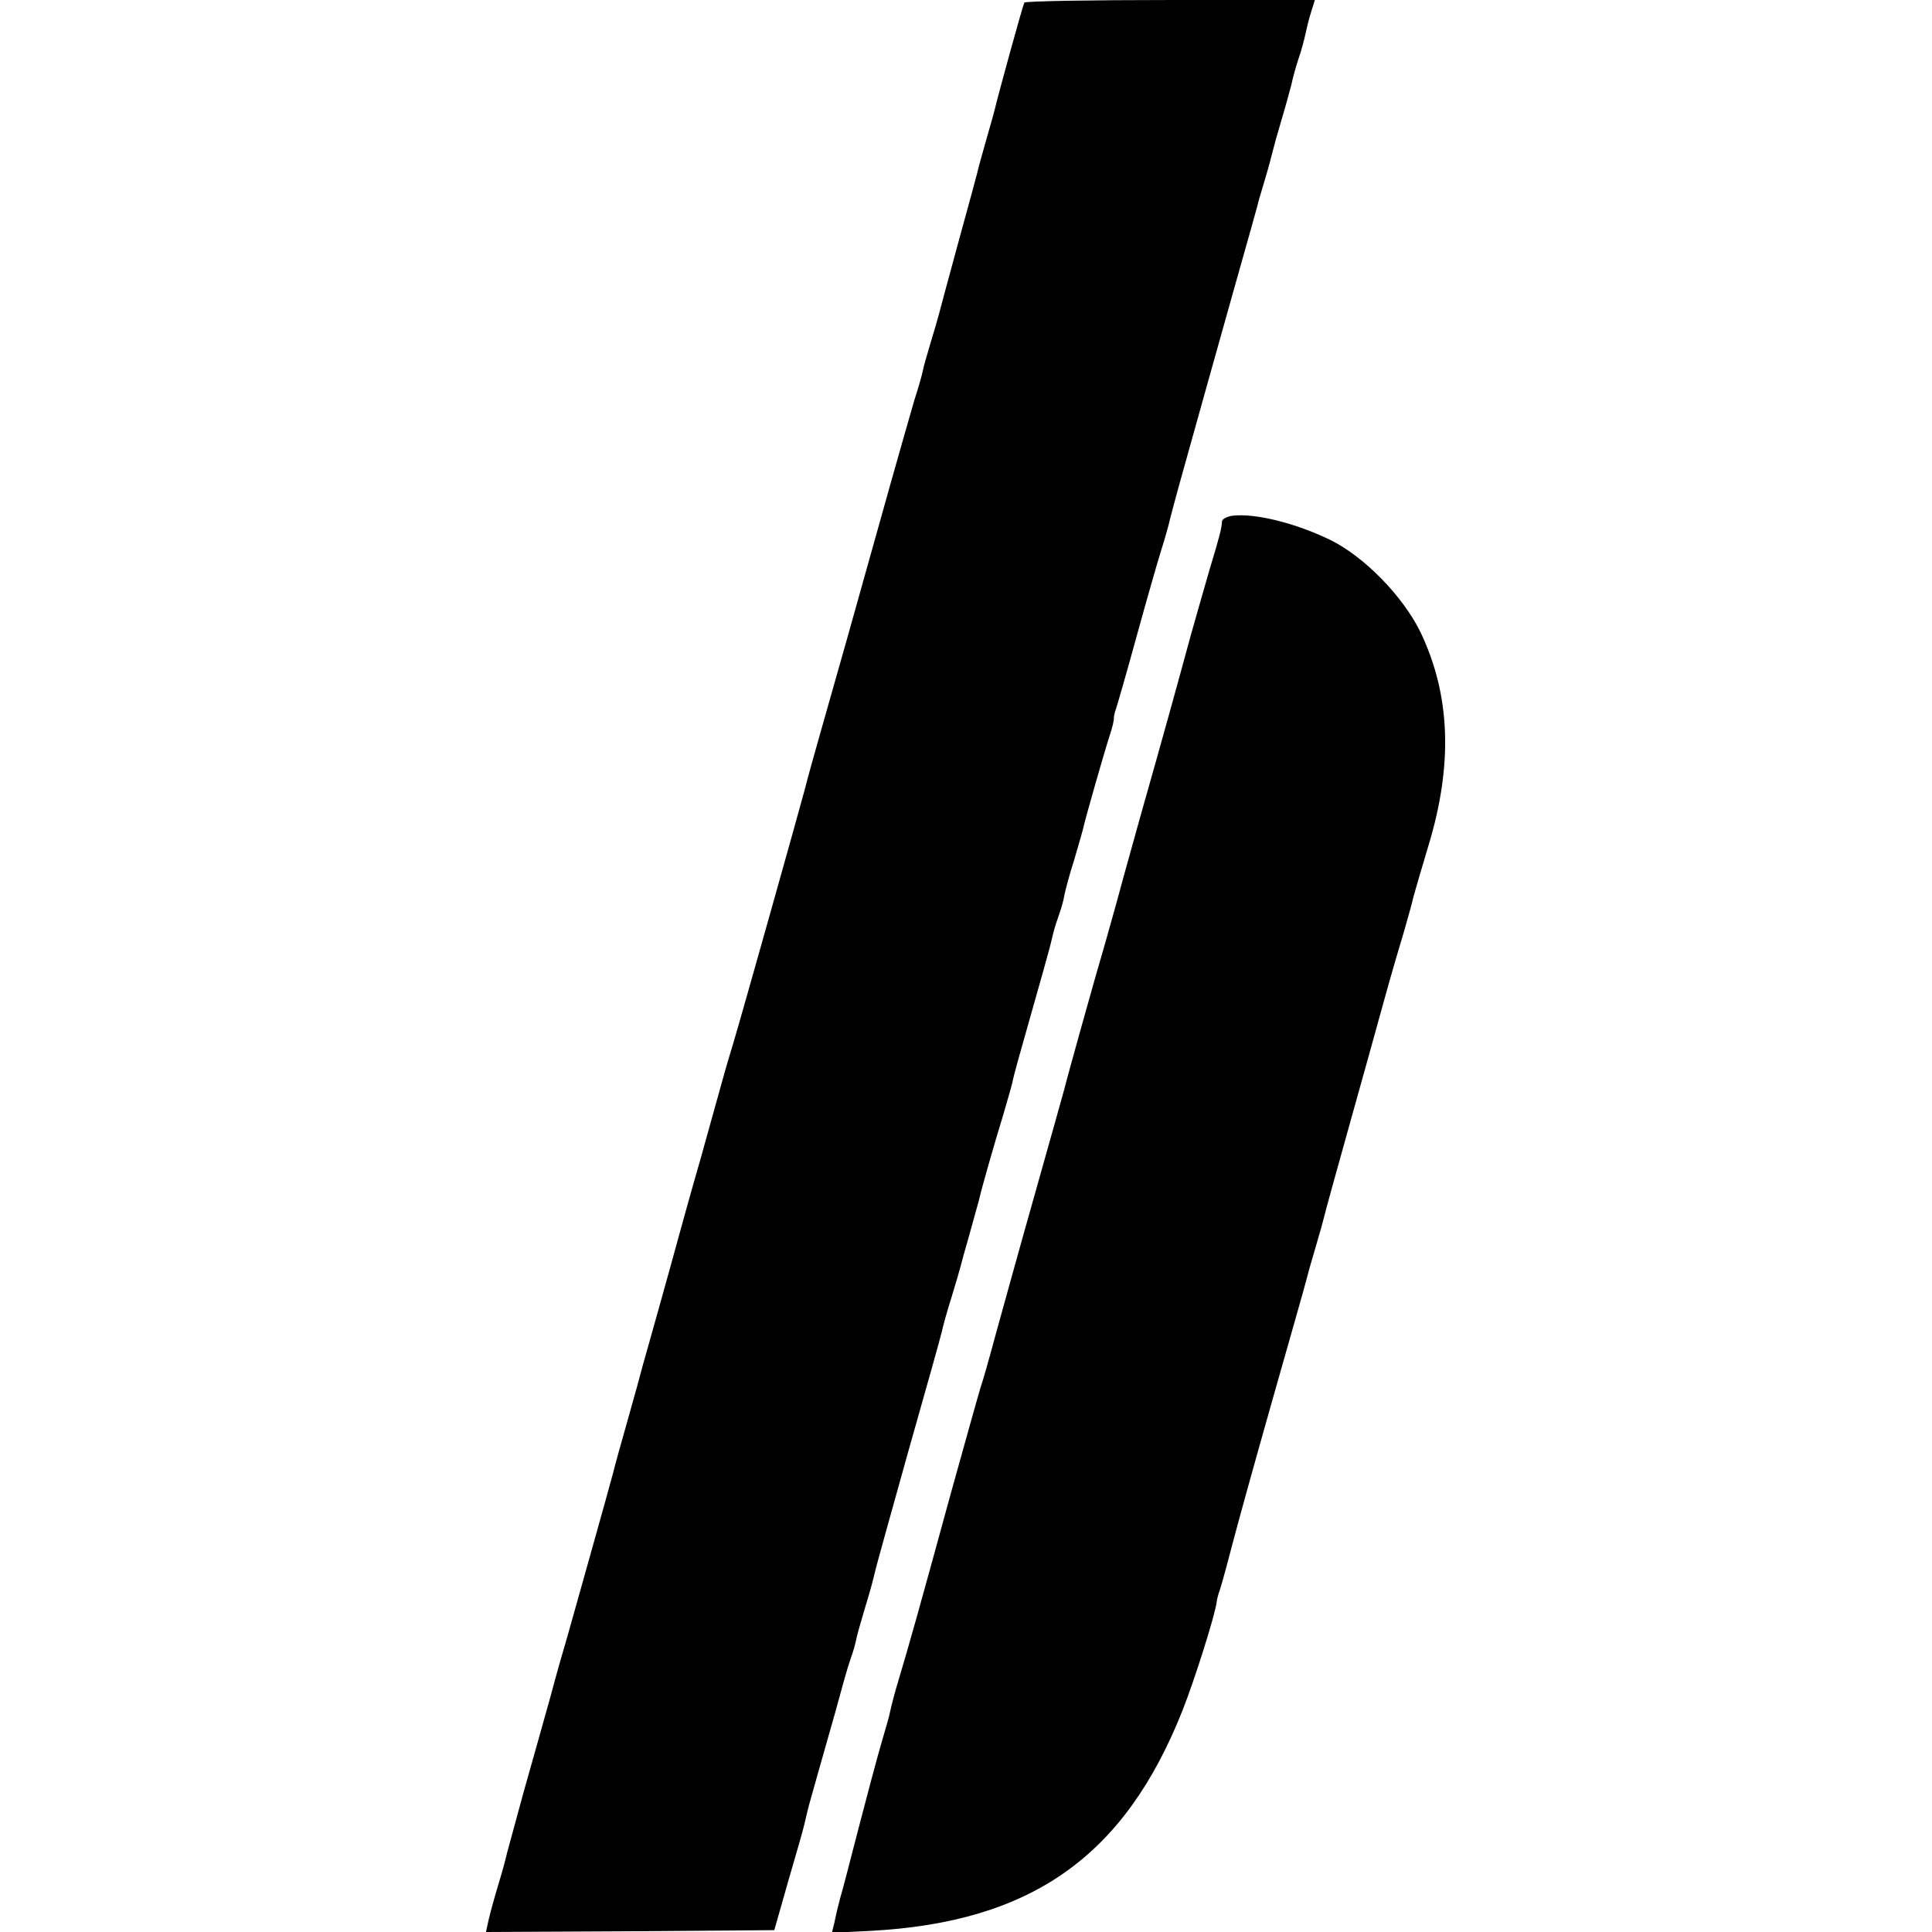 <?xml version="1.0" standalone="no"?>
<!DOCTYPE svg PUBLIC "-//W3C//DTD SVG 20010904//EN"
 "http://www.w3.org/TR/2001/REC-SVG-20010904/DTD/svg10.dtd">
<svg version="1.0" xmlns="http://www.w3.org/2000/svg"
 width="520pt" height="520pt" viewBox="0 0 520 520"
 preserveAspectRatio="xMidYMid meet">
<g transform="translate(0,520) scale(0.1,-0.1)"
fill="#000000" stroke="none">
<path d="M2757 5193 c-4 -7 -70 -246 -81 -293 -2 -8 -11 -40 -20 -71 -9 -31
-18 -65 -21 -75 -2 -11 -27 -102 -55 -204 -28 -102 -52 -192 -54 -200 -2 -8
-12 -42 -22 -75 -10 -33 -19 -65 -20 -72 -1 -7 -11 -43 -23 -80 -11 -37 -40
-140 -65 -228 -95 -340 -150 -535 -183 -650 -19 -66 -40 -142 -47 -170 -14
-53 -165 -591 -193 -685 -9 -30 -17 -57 -18 -60 -1 -3 -7 -25 -14 -50 -7 -25
-32 -115 -56 -201 -25 -86 -51 -181 -59 -210 -8 -30 -31 -112 -51 -184 -20
-71 -40 -143 -45 -160 -4 -16 -22 -82 -40 -145 -18 -63 -36 -128 -40 -145 -12
-46 -107 -383 -123 -440 -8 -27 -29 -99 -45 -160 -17 -60 -49 -176 -72 -256
-22 -80 -42 -155 -45 -165 -2 -10 -12 -48 -23 -84 -11 -36 -23 -80 -27 -98
l-7 -32 388 2 388 3 37 130 c21 72 41 141 44 155 3 14 11 48 19 75 8 28 26 93
41 145 15 52 34 120 42 150 8 30 19 66 24 80 5 14 11 34 13 45 2 11 12 47 22
80 19 63 20 68 28 100 2 11 43 158 90 326 48 169 89 315 91 325 2 11 13 51 25
89 12 39 23 77 25 85 2 8 13 49 25 90 11 41 23 82 25 90 4 21 41 151 66 232
11 38 22 76 24 85 1 10 24 92 50 183 26 91 48 170 49 175 2 6 6 24 10 40 4 17
12 41 17 55 5 14 12 37 14 52 3 14 14 56 26 93 11 38 22 75 24 84 5 24 55 199
71 249 8 23 13 46 12 50 0 4 2 14 5 22 3 8 29 98 57 200 28 102 58 206 66 231
8 25 16 54 19 65 2 10 20 78 40 149 20 72 47 168 60 215 13 47 49 175 80 285
31 110 58 205 59 210 1 6 10 37 20 70 10 33 19 67 21 76 2 9 13 49 25 89 12
40 23 82 26 93 2 11 10 41 18 66 9 25 17 57 20 71 3 14 9 40 15 58 l10 32
-389 0 c-214 0 -391 -3 -393 -7z"/>
<path d="M3318 3812 c-16 -2 -28 -9 -29 -15 -1 -20 -6 -39 -34 -132 -14 -49
-37 -128 -50 -175 -39 -143 -70 -256 -135 -485 -34 -121 -63 -227 -65 -235 -2
-8 -15 -53 -28 -100 -29 -98 -107 -378 -112 -400 -2 -8 -38 -136 -80 -285 -42
-148 -89 -319 -106 -380 -16 -60 -34 -123 -40 -140 -5 -16 -41 -145 -80 -285
-84 -307 -114 -414 -140 -500 -11 -36 -21 -75 -23 -86 -2 -12 -14 -52 -25 -90
-11 -38 -38 -139 -60 -224 -22 -85 -44 -171 -50 -190 -5 -19 -12 -48 -15 -64
l-7 -28 103 5 c434 23 685 200 841 594 32 81 88 257 92 293 1 8 5 22 8 30 3 8
18 62 33 120 15 58 65 238 111 400 46 162 86 302 88 311 2 9 13 49 25 89 12
40 23 80 25 89 2 9 31 115 65 236 34 121 77 276 96 345 19 69 44 154 55 190
10 36 21 74 23 85 3 11 21 74 41 140 66 218 59 405 -22 574 -47 96 -151 203
-243 248 -93 45 -201 72 -262 65z"/>
</g>
</svg>
